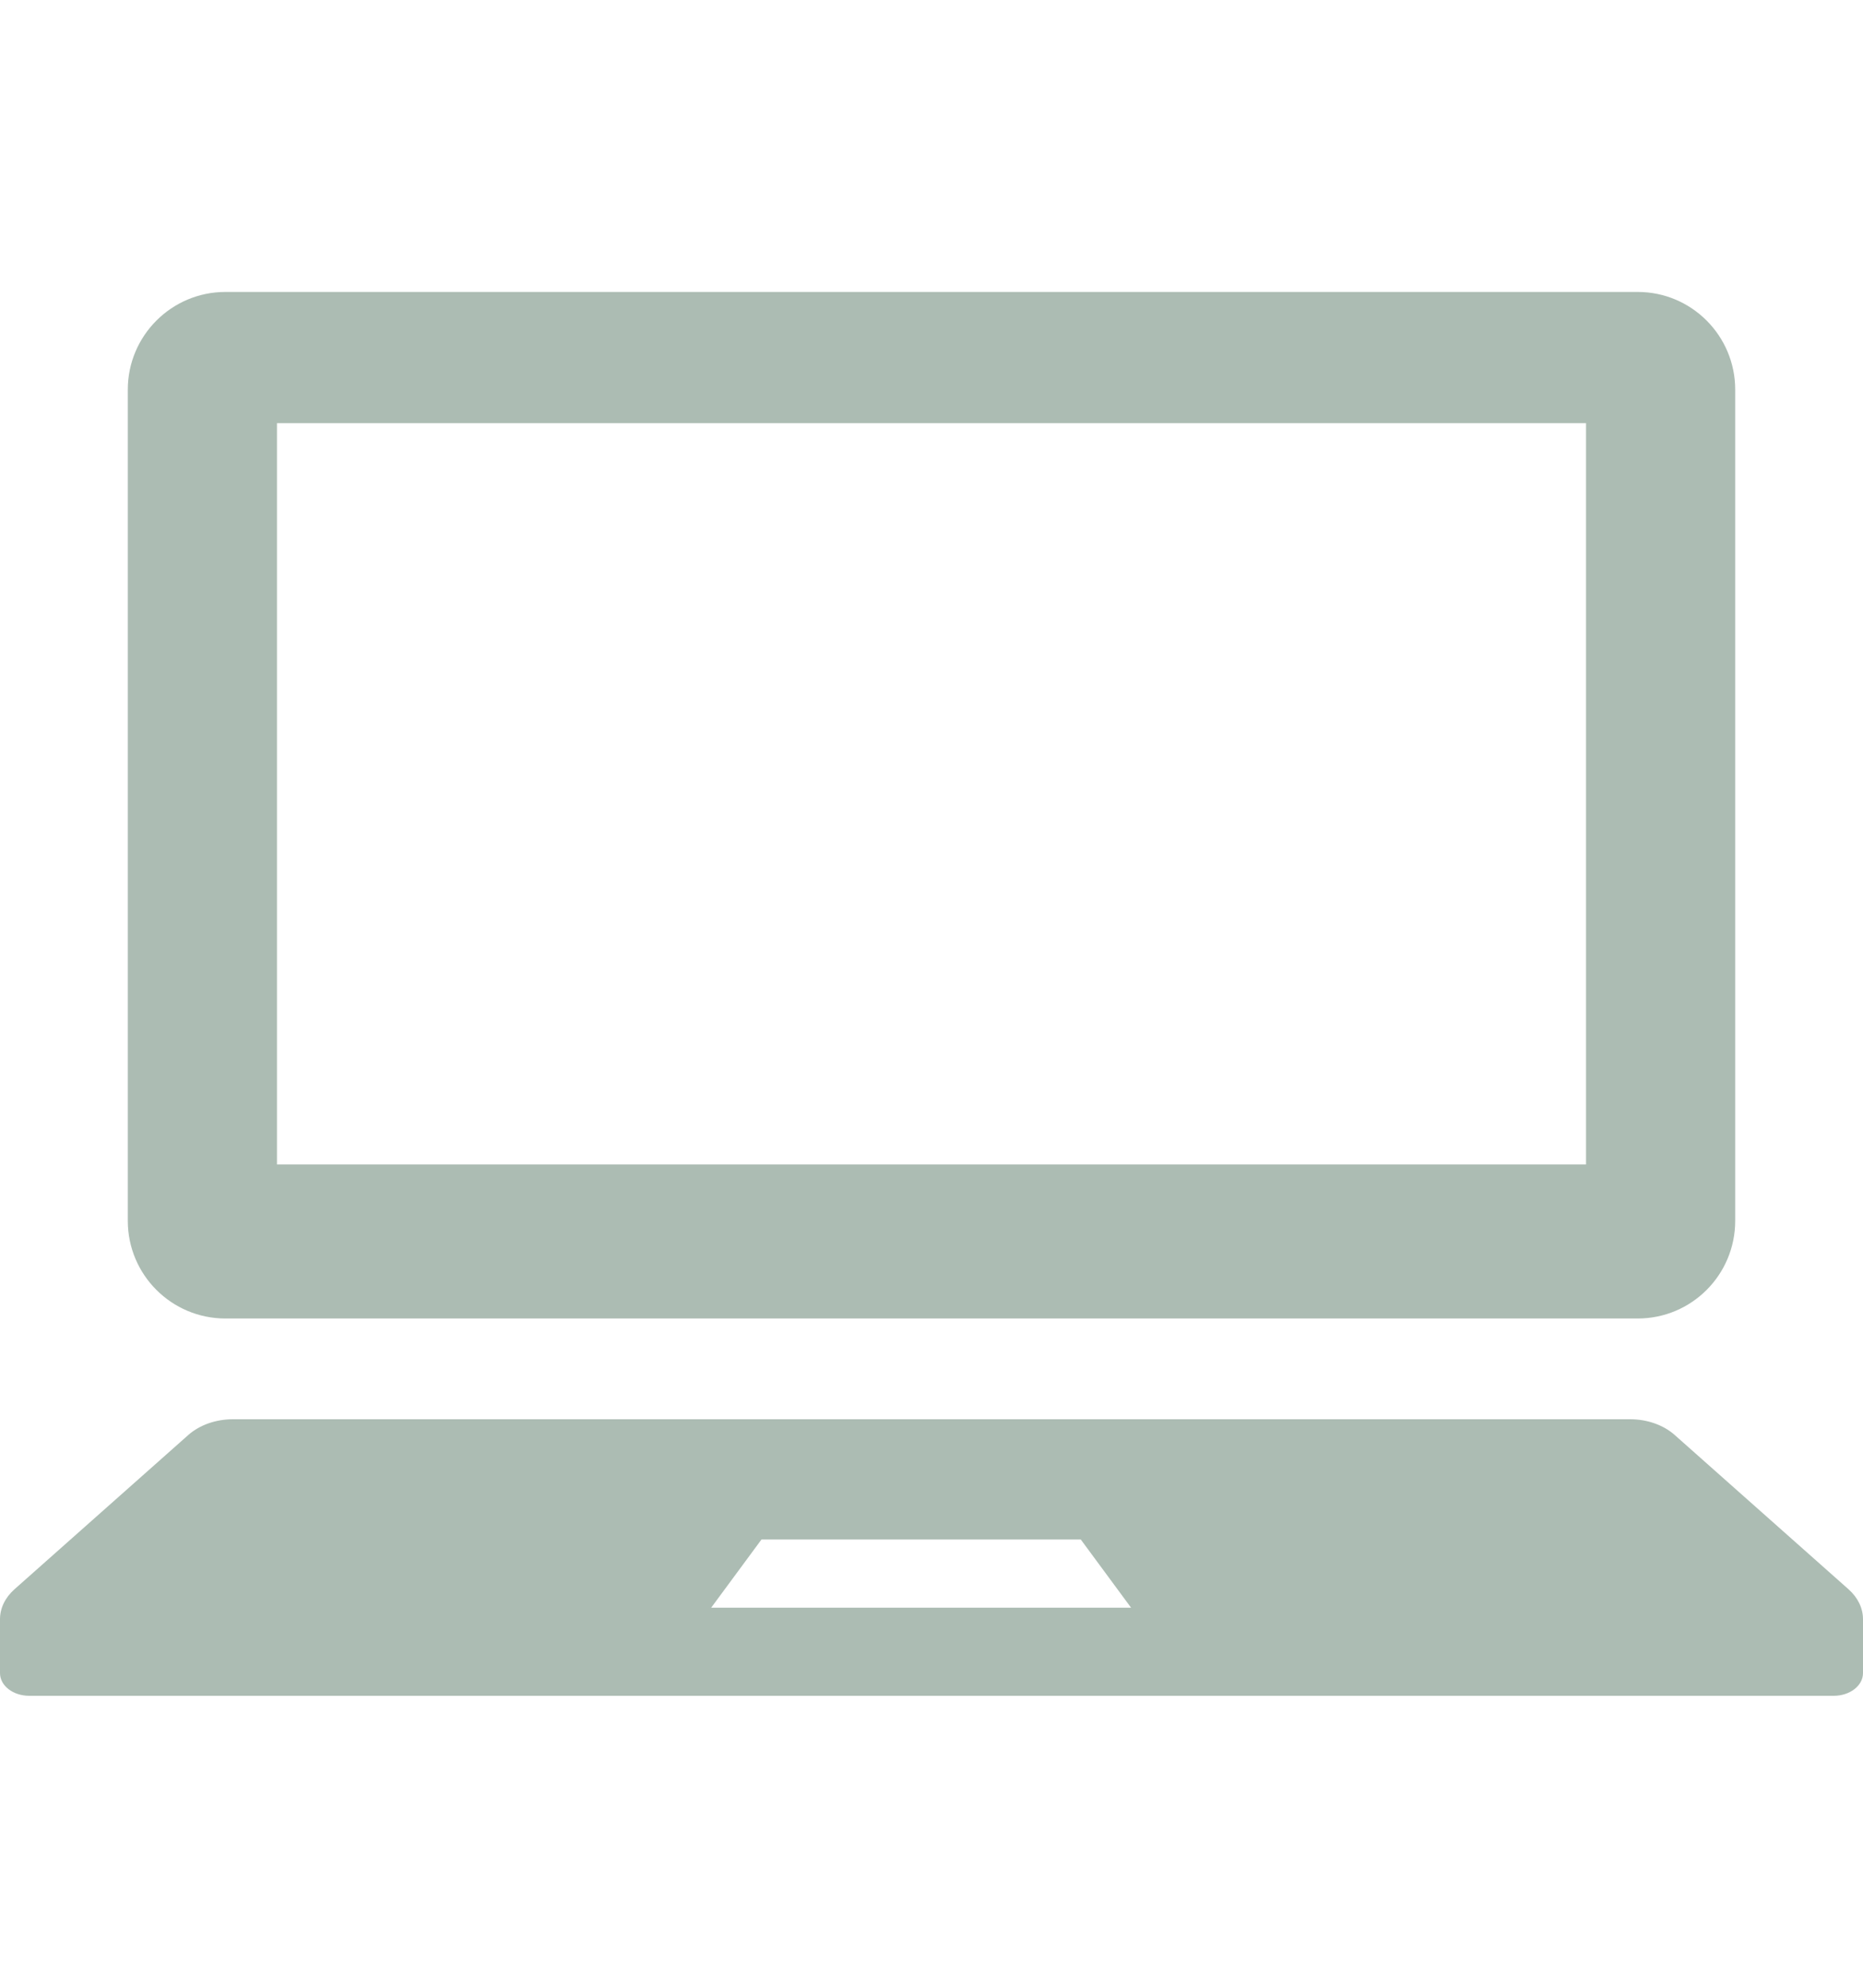 <svg width="15" height="16" viewBox="0 0 15 16" fill="none" xmlns="http://www.w3.org/2000/svg">
<g clip-path="url(#clip0_2003_395)">
<path d="M13.186 10.613H1.815C1.381 10.613 1.029 10.261 1.029 9.827V3.136C1.029 2.703 1.381 2.35 1.815 2.35H13.186C13.62 2.35 13.971 2.703 13.971 3.136V9.827C13.971 10.261 13.62 10.613 13.186 10.613ZM12.77 3.406H2.23V9.373H12.77V3.406Z" fill="#ACBCB3"/>
<path d="M0.116 12.793L1.518 11.549C1.608 11.47 1.738 11.424 1.875 11.424H13.126C13.262 11.424 13.392 11.47 13.482 11.549L14.884 12.793C14.959 12.86 15 12.945 15 13.034V13.467C15 13.569 14.894 13.65 14.764 13.65H0.236C0.105 13.65 -2.95639e-05 13.569 -2.95639e-05 13.467V13.034C0 12.945 0.041 12.86 0.116 12.793ZM9.107 12.941L8.702 12.392H6.131L5.726 12.941H9.107Z" fill="#ACBCB3"/>
</g>
<defs>
<clipPath id="clip0_2003_395">
<rect width="15" height="15" fill="white" transform="matrix(-1 0 0 1 15 0.5)"/>
</clipPath>
</defs>
</svg>
